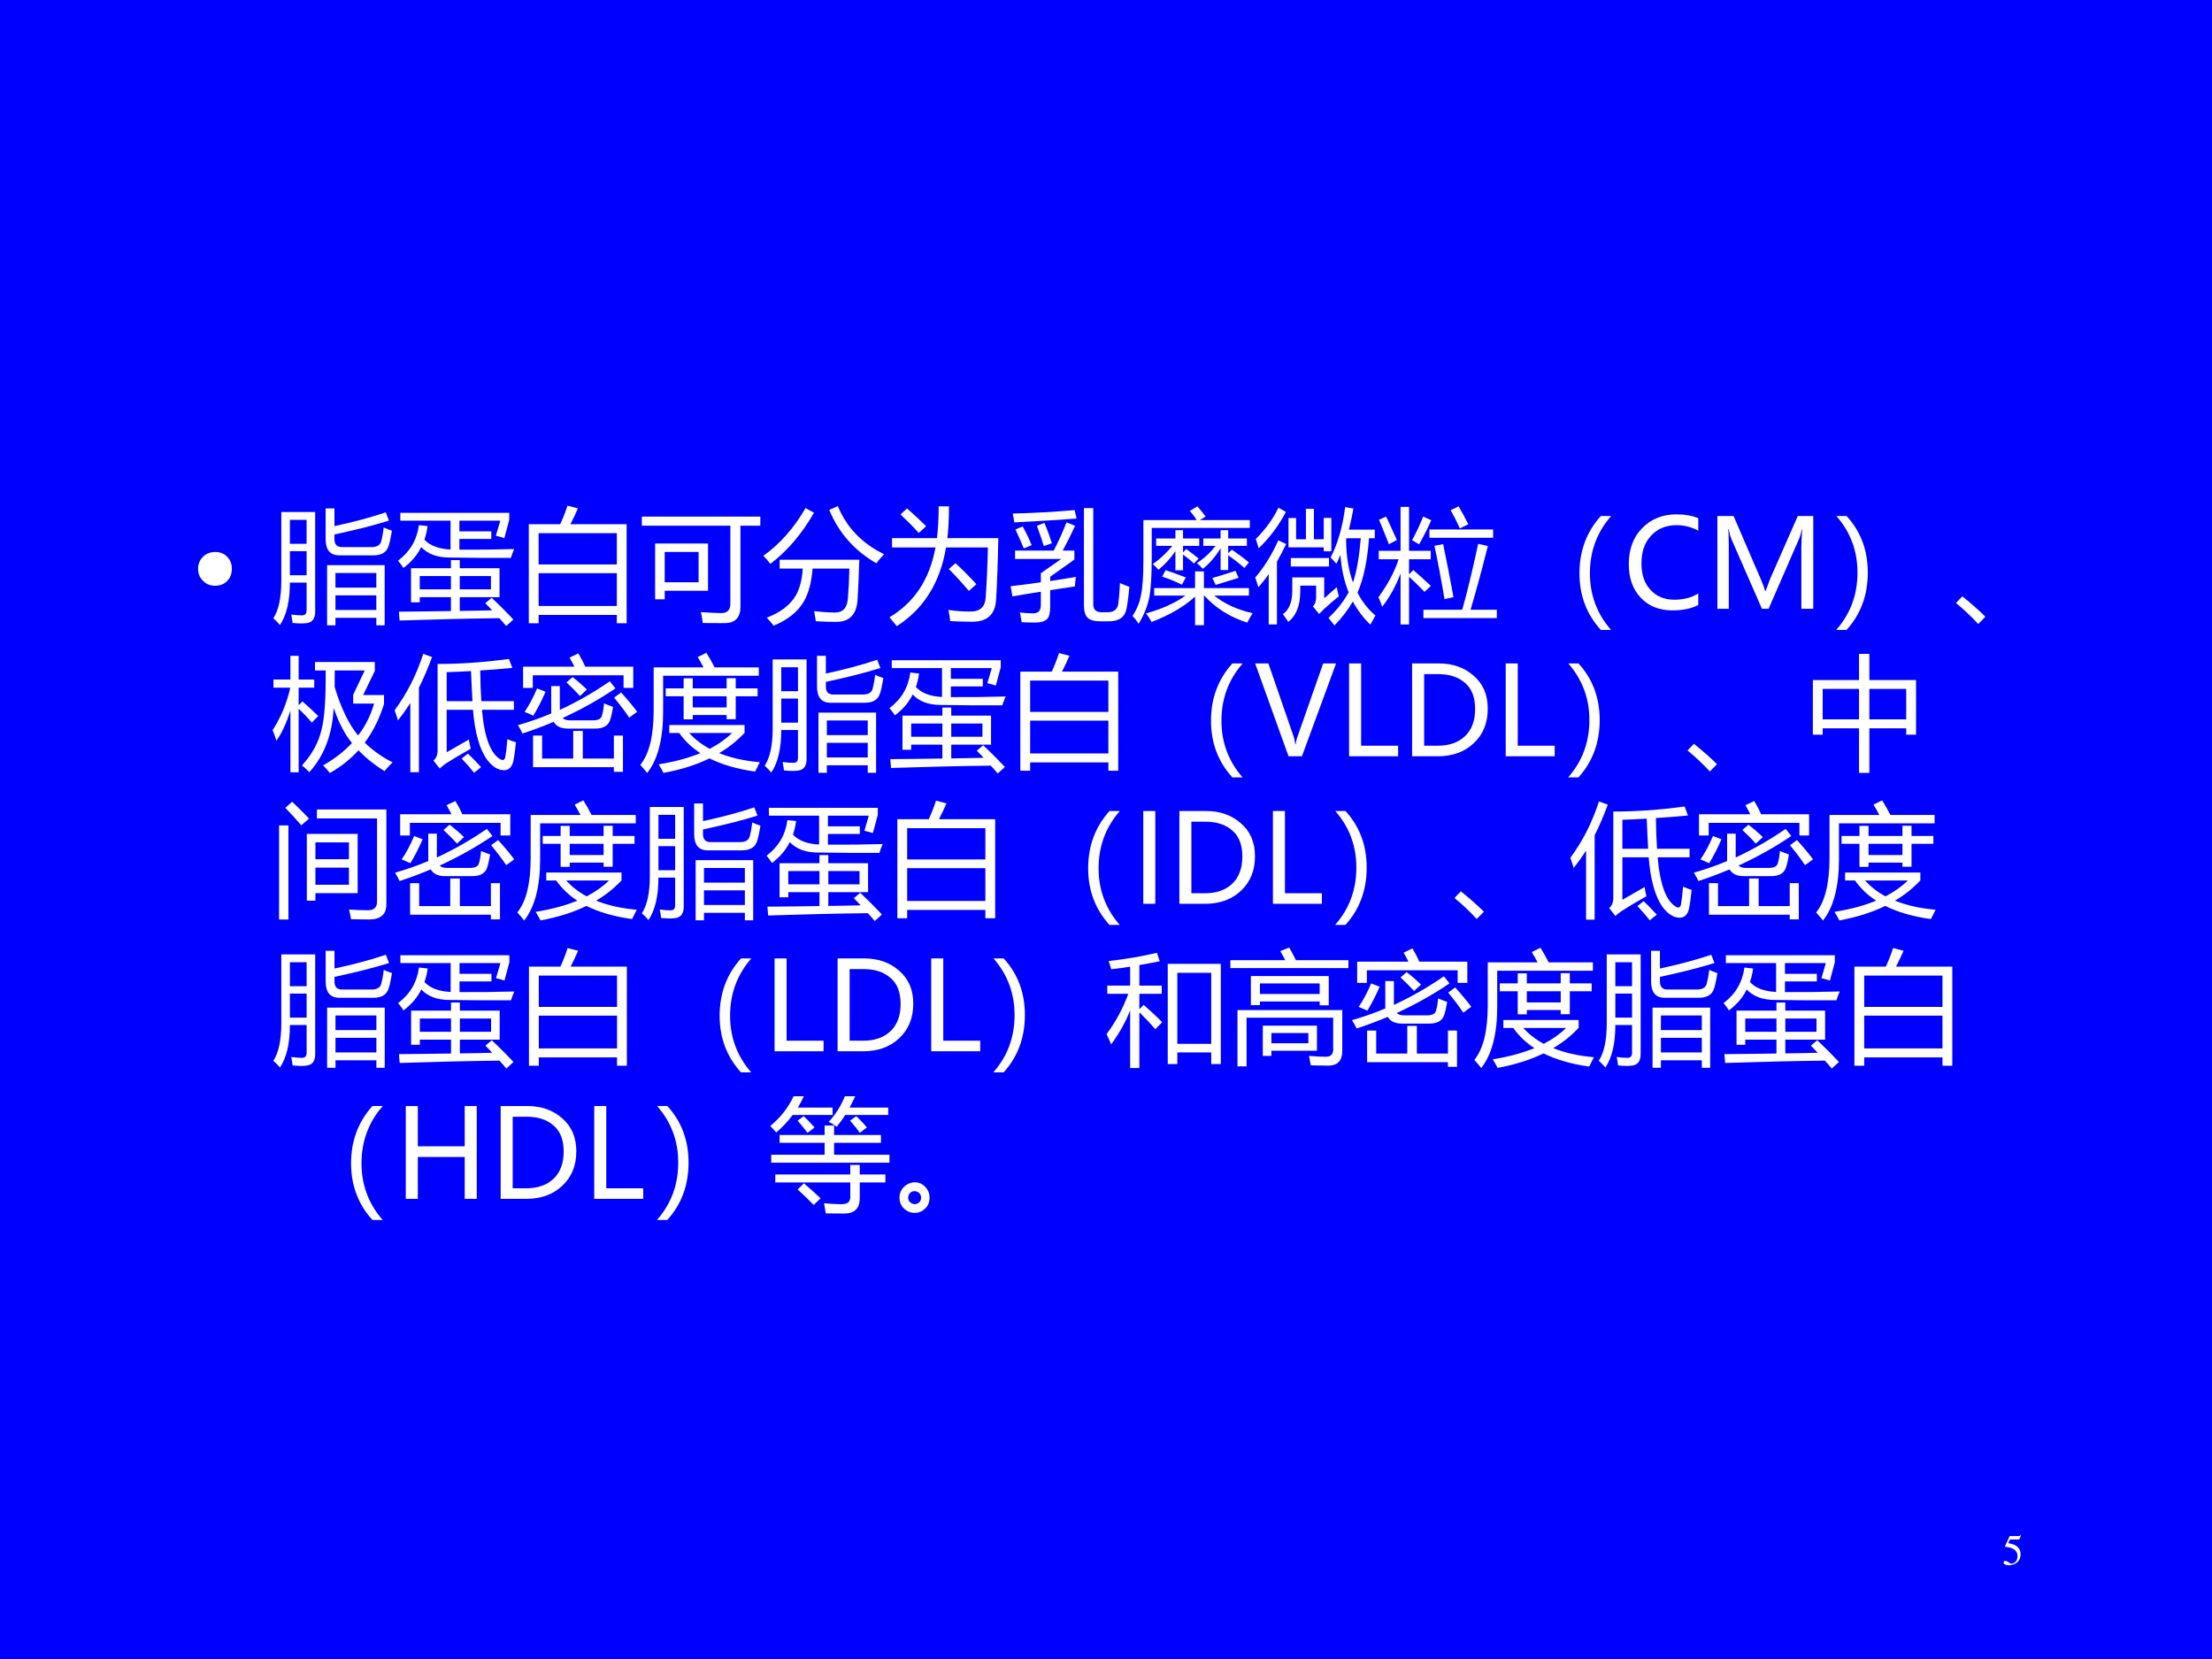 <?xml version="1.0" encoding="UTF-8" standalone="no"?>
<!DOCTYPE svg PUBLIC "-//W3C//DTD SVG 1.1//EN" "http://www.w3.org/Graphics/SVG/1.1/DTD/svg11.dtd">
<svg xmlns="http://www.w3.org/2000/svg" xmlns:xlink="http://www.w3.org/1999/xlink" version="1.1" width="720pt" height="540pt" viewBox="0 0 720 540">
<rect x="0" y="0" width="720" height="540" fill="#808080" stroke="none"/>
<g enable-background="new">
<g>
<g id="Layer-1" data-name="Artifact">
<clipPath id="cp60">
<path transform="matrix(1,0,0,-1,0,540)" d="M 0 0 L 720 0 L 720 540 L 0 540 Z " fill-rule="evenodd"/>
</clipPath>
<g clip-path="url(#cp60)">
<path transform="matrix(1,0,0,-1,0,540)" d="M 0 0 L 720 0 L 720 540 L 0 540 Z " fill="#0000ff" fill-rule="evenodd"/>
</g>
</g>
<g id="Layer-1" data-name="P">
<clipPath id="cp61">
<path transform="matrix(1,0,0,-1,0,540)" d="M 0 0 L 720 0 L 720 540 L 0 540 Z " fill-rule="evenodd"/>
</clipPath>
<g clip-path="url(#cp61)">
<symbol id="font_3e_219">
<path d="M 0 .138 C 0 .177 .013 .209 .04 .236 C .066 .262 .099 .275 .138 .275 C .179 .275 .212 .262 .237 .236 C .263 .209 .275 .177 .275 .138 C .275 .098 .263 .065 .237 .039 C .212 .013 .179 0 .138 0 C .099 0 .066 .013 .04 .04 C .013 .066 0 .099 0 .138 Z "/>
</symbol>
<use xlink:href="#font_3e_219" transform="matrix(39.96,0,0,-39.96,64.478,190.658)" fill="#ffffff"/>
</g>
</g>
<g id="Layer-1" data-name="P">
<clipPath id="cp63">
<path transform="matrix(1,0,0,-1,0,540)" d="M 0 0 L 720 0 L 720 540 L 0 540 Z " fill-rule="evenodd"/>
</clipPath>
<g clip-path="url(#cp63)">
<symbol id="font_3e_52ae">
<path d="M .065 .923 L .341 .923 L .341 .112 C .341 .062 .323 .031 .287 .021 C .262 .014 .218 .013 .157 .019 C .155 .038 .151 .061 .146 .088 C .18 .083 .21 .081 .234 .081 C .259 .081 .271 .095 .271 .122 L .271 .348 L .135 .348 C .135 .198 .108 .083 .054 .002 C .037 .022 .02 .04 0 .057 C .044 .124 .065 .226 .065 .362 L .065 .923 M .438 .49 L .907 .49 L .907 0 L .839 0 L .839 .061 L .506 .061 L .506 0 L .438 0 L .438 .49 M .426 .952 L .498 .952 L .498 .808 C .648 .84 .787 .877 .916 .92 L .942 .853 C .819 .814 .671 .777 .498 .74 L .498 .702 C .498 .659 .518 .637 .559 .637 L .798 .637 C .844 .637 .871 .653 .879 .685 C .887 .715 .894 .752 .899 .797 C .921 .787 .943 .778 .966 .771 C .955 .704 .945 .66 .936 .638 C .919 .593 .879 .57 .816 .57 L .537 .57 C .463 .57 .426 .614 .426 .702 L .426 .952 M .506 .125 L .839 .125 L .839 .244 L .506 .244 L .506 .125 M .839 .426 L .506 .426 L .506 .307 L .839 .307 L .839 .426 M .271 .859 L .135 .859 L .135 .664 L .271 .664 L .271 .859 M .135 .408 L .271 .408 L .271 .604 L .135 .604 L .135 .408 Z "/>
</symbol>
<symbol id="font_3e_5822">
<path d="M .711 .186 L .763 .23 C .837 .16 .896 .1 .94 .053 L .881 0 C .863 .022 .844 .044 .825 .064 C .564 .061 .293 .054 .013 .045 L .007 .117 C .16 .118 .302 .12 .431 .122 L .431 .235 L .177 .235 L .177 .193 L .106 .193 L .106 .471 L .431 .471 L .431 .537 L .503 .537 L .503 .471 L .827 .471 L .827 .235 L .503 .235 L .503 .123 C .598 .124 .686 .126 .767 .128 C .748 .147 .73 .167 .711 .186 M .019 .858 L .019 .922 L .906 .922 L .906 .864 L .866 .716 C .843 .724 .82 .73 .797 .735 L .833 .858 L .5 .858 L .5 .771 L .76 .771 L .76 .709 L .5 .709 L .5 .622 C .65 .621 .799 .623 .946 .627 C .935 .6 .925 .576 .919 .555 C .776 .554 .609 .555 .418 .558 C .318 .558 .242 .587 .189 .643 C .156 .576 .107 .52 .044 .473 C .031 .494 .016 .514 0 .532 C .098 .606 .154 .702 .17 .822 L .241 .814 C .236 .775 .227 .739 .215 .704 C .26 .655 .331 .628 .428 .623 L .428 .858 L .019 .858 M .177 .299 L .431 .299 L .431 .407 L .177 .407 L .177 .299 M .757 .299 L .757 .407 L .503 .407 L .503 .299 L .757 .299 Z "/>
</symbol>
<symbol id="font_3e_917">
<path d="M 0 .807 L .256 .807 C .279 .857 .299 .908 .315 .958 L .4 .936 C .381 .891 .36 .848 .339 .807 L .797 .807 L .797 0 L .717 0 L .717 .068 L .08 .068 L .08 0 L 0 0 L 0 .807 M .08 .141 L .717 .141 L .717 .408 L .08 .408 L .08 .141 M .717 .734 L .08 .734 L .08 .479 L .717 .479 L .717 .734 Z "/>
</symbol>
<symbol id="font_3e_555">
<path d="M .108 .649 L .539 .649 L .539 .264 L .186 .264 L .186 .194 L .108 .194 L .108 .649 M 0 .868 L .965 .868 L .965 .794 L .803 .794 L .803 .133 C .803 .045 .76 .001 .675 0 C .614 0 .554 0 .496 .001 C .493 .031 .488 .061 .48 .09 C .554 .085 .61 .082 .648 .082 C .697 .082 .721 .108 .721 .16 L .721 .794 L 0 .794 L 0 .868 M .462 .58 L .186 .58 L .186 .333 L .462 .333 L .462 .58 Z "/>
</symbol>
<symbol id="font_3e_4e3">
<path d="M .133 .537 L .782 .537 C .779 .426 .774 .318 .768 .213 C .76 .091 .702 .031 .595 .031 C .542 .031 .486 .032 .428 .036 C .424 .063 .419 .091 .414 .119 C .464 .112 .52 .108 .582 .107 C .647 .106 .683 .144 .689 .222 C .695 .292 .699 .373 .701 .465 L .401 .465 C .393 .356 .37 .269 .333 .202 C .284 .115 .201 .048 .084 0 C .067 .022 .049 .044 .028 .065 C .136 .106 .214 .164 .262 .241 C .296 .299 .316 .374 .321 .465 L .133 .465 L .133 .537 M .537 .943 L .607 .974 C .679 .799 .805 .669 .984 .582 C .955 .551 .934 .527 .921 .508 C .742 .611 .614 .757 .537 .943 M 0 .569 C .134 .664 .249 .794 .344 .958 L .413 .92 C .314 .747 .195 .608 .057 .503 C .043 .523 .024 .545 0 .569 Z "/>
</symbol>
<symbol id="font_3e_41e">
<path d="M .021 .717 L .387 .717 C .397 .797 .401 .883 .401 .976 L .485 .976 C .485 .879 .481 .793 .472 .717 L .887 .717 C .883 .516 .877 .35 .869 .219 C .863 .097 .798 .036 .676 .036 C .625 .036 .565 .038 .495 .041 C .493 .066 .488 .097 .48 .132 C .542 .123 .602 .119 .661 .119 C .739 .119 .78 .158 .784 .234 C .793 .362 .799 .497 .802 .641 L .461 .641 C .413 .354 .279 .14 .06 0 C .041 .023 .021 .047 0 .072 C .202 .192 .328 .381 .375 .641 L .021 .641 L .021 .717 M .484 .465 L .538 .513 C .601 .455 .657 .398 .708 .342 L .647 .287 C .597 .346 .543 .406 .484 .465 M .09 .91 L .143 .959 C .197 .912 .249 .864 .299 .814 L .239 .759 C .191 .812 .141 .862 .09 .91 Z "/>
</symbol>
<symbol id="font_3e_433">
<path d="M 0 .296 C .082 .305 .164 .316 .246 .328 L .246 .402 L .412 .518 L .036 .518 L .036 .586 L .351 .586 C .391 .664 .426 .741 .455 .816 L .525 .788 C .496 .724 .462 .656 .424 .586 L .519 .586 L .519 .513 L .322 .373 L .322 .338 C .392 .349 .462 .36 .531 .372 C .527 .341 .525 .315 .523 .294 C .456 .284 .389 .274 .322 .264 L .322 .128 C .322 .08 .314 .047 .298 .03 C .279 .01 .246 0 .198 0 C .16 0 .124 .001 .089 .003 C .086 .024 .082 .051 .075 .083 C .103 .078 .139 .076 .184 .075 C .225 .075 .246 .097 .246 .142 L .246 .251 C .168 .239 .09 .226 .014 .213 L 0 .296 M .597 .932 L .673 .932 L .673 .148 C .673 .105 .696 .084 .741 .084 L .79 .084 C .841 .084 .87 .107 .877 .154 C .883 .203 .888 .259 .89 .322 C .916 .311 .941 .3 .967 .291 C .961 .221 .953 .161 .944 .113 C .931 .044 .882 .01 .799 .01 L .731 .01 C .681 .01 .646 .02 .626 .04 C .606 .06 .597 .094 .597 .145 L .597 .932 M .03 .816 C .026 .837 .022 .86 .017 .888 C .194 .892 .362 .902 .521 .916 L .537 .847 C .359 .834 .19 .824 .03 .816 M .214 .788 L .275 .812 C .301 .75 .321 .694 .336 .646 L .27 .623 C .259 .66 .241 .715 .214 .788 M .039 .758 L .098 .783 C .128 .728 .153 .677 .171 .63 L .107 .604 C .093 .64 .07 .691 .039 .758 Z "/>
</symbol>
<symbol id="font_3e_4ee8">
<path d="M .177 .302 L .51 .302 L .51 .438 L .582 .438 L .582 .302 L .949 .302 L .949 .241 L .666 .241 C .751 .173 .856 .125 .979 .098 C .961 .068 .946 .043 .935 .021 C .795 .065 .678 .139 .585 .241 L .582 .241 L .582 0 L .51 0 L .51 .233 C .422 .152 .304 .083 .156 .026 C .143 .05 .128 .074 .11 .096 C .241 .132 .348 .181 .432 .241 L .177 .241 L .177 .302 M .468 .931 L .529 .968 C .551 .944 .573 .916 .596 .885 L .548 .856 L .956 .856 L .956 .792 L .157 .792 L .157 .553 C .157 .404 .15 .295 .137 .226 C .123 .155 .094 .083 .05 .011 C .037 .034 .02 .055 0 .075 C .035 .127 .059 .185 .07 .248 C .083 .31 .089 .402 .089 .525 L .089 .856 L .524 .856 C .511 .877 .492 .902 .468 .931 M .525 .506 C .583 .543 .633 .59 .677 .646 L .577 .646 L .577 .706 L .718 .706 L .718 .774 L .78 .774 L .78 .706 L .932 .706 L .932 .646 L .78 .646 L .78 .586 L .81 .615 C .863 .579 .91 .544 .949 .511 L .912 .466 C .872 .502 .828 .536 .78 .569 L .78 .449 L .718 .449 L .718 .627 C .675 .557 .627 .501 .573 .459 C .556 .478 .54 .493 .525 .506 M .166 .498 C .224 .538 .277 .588 .325 .646 L .193 .646 L .193 .706 L .35 .706 L .35 .774 L .412 .774 L .412 .706 L .544 .706 L .544 .646 L .412 .646 L .412 .593 L .438 .621 C .48 .59 .514 .564 .539 .543 L .501 .502 C .474 .528 .444 .552 .412 .575 L .412 .447 L .35 .447 L .35 .603 C .307 .54 .26 .49 .211 .451 C .201 .465 .186 .48 .166 .498 M .651 .384 C .72 .404 .783 .424 .839 .443 L .865 .386 C .817 .371 .755 .352 .678 .328 L .651 .384 M .242 .396 L .27 .448 C .322 .431 .377 .411 .435 .389 L .403 .33 C .356 .353 .303 .375 .242 .396 Z "/>
</symbol>
<symbol id="font_3e_6b3">
<path d="M .733 .965 L .8 .953 C .789 .893 .777 .836 .763 .781 L .974 .781 L .974 .711 L .927 .711 C .913 .524 .882 .377 .833 .268 C .87 .195 .919 .133 .979 .082 C .965 .057 .951 .032 .938 .007 C .881 .062 .833 .126 .795 .196 C .756 .128 .706 .063 .645 0 C .632 .019 .616 .039 .597 .062 C .668 .129 .722 .199 .761 .271 C .724 .362 .702 .463 .694 .576 C .684 .551 .673 .526 .661 .503 C .648 .52 .632 .537 .614 .554 C .672 .665 .711 .802 .733 .965 M .271 .637 L .271 .876 L .333 .876 L .333 .703 L .413 .703 L .413 .951 L .478 .951 L .478 .703 L .558 .703 L .558 .877 L .62 .877 L .62 .605 L .558 .605 L .558 .637 L .271 .637 M .496 .325 L .367 .325 L .367 .28 C .367 .163 .334 .08 .269 .03 C .257 .049 .243 .069 .225 .093 C .276 .127 .302 .192 .302 .288 L .302 .392 L .562 .392 L .562 .222 C .591 .248 .626 .278 .664 .313 C .67 .285 .675 .26 .681 .238 C .645 .21 .604 .174 .559 .133 C .544 .119 .531 .106 .52 .094 L .47 .156 C .487 .174 .496 .197 .496 .227 L .496 .325 M 0 .391 C .074 .477 .136 .578 .188 .694 L .252 .664 C .228 .613 .203 .566 .177 .521 L .177 .009 L .11 .009 L .11 .419 C .083 .38 .055 .345 .025 .312 C .018 .339 .009 .365 0 .391 M .86 .711 L .743 .711 L .74 .702 C .741 .568 .76 .451 .796 .351 C .825 .432 .846 .552 .86 .711 M .005 .705 C .087 .788 .148 .873 .189 .96 L .25 .926 C .193 .816 .119 .717 .028 .629 C .021 .654 .013 .68 .005 .705 M .29 .55 L .601 .55 L .601 .481 L .29 .481 L .29 .55 Z "/>
</symbol>
<symbol id="font_3e_99f">
<path d="M .366 .12 L .682 .12 C .723 .263 .766 .442 .812 .657 L .891 .639 C .84 .437 .793 .264 .75 .12 L .964 .12 L .964 .052 L .366 .052 L .366 .12 M .415 .774 L .934 .774 L .934 .706 L .415 .706 L .415 .774 M .456 .641 L .527 .654 C .555 .519 .583 .375 .611 .223 L .538 .206 C .511 .366 .484 .51 .456 .641 M .274 .686 C .315 .764 .345 .828 .364 .879 L .43 .849 C .404 .789 .371 .724 .331 .653 L .274 .686 M .004 .853 L .062 .879 C .079 .844 .109 .78 .15 .688 L .085 .654 C .044 .758 .017 .825 .004 .853 M .588 .931 L .653 .962 C .682 .912 .708 .864 .732 .816 L .663 .783 C .636 .842 .611 .891 .588 .931 M 0 .222 C .077 .328 .132 .431 .164 .531 L .002 .531 L .002 .6 L .18 .6 L .18 .958 L .249 .958 L .249 .6 L .426 .6 L .426 .531 L .249 .531 L .249 .409 L .284 .443 C .336 .398 .384 .355 .427 .314 L .375 .266 C .319 .323 .277 .364 .249 .389 L .249 0 L .18 0 L .18 .416 C .142 .314 .092 .223 .03 .144 C .022 .17 .012 .196 0 .222 Z "/>
</symbol>
<symbol id="font_3e_367">
<path d="M .174 0 C .058 .127 0 .281 0 .461 C 0 .644 .058 .799 .174 .928 L .258 .928 C .143 .796 .085 .641 .085 .462 C .085 .286 .142 .132 .257 0 L .174 0 Z "/>
</symbol>
<use xlink:href="#font_3e_52ae" transform="matrix(39.96,0,0,-39.96,88.965,203.536)" fill="#ffffff"/>
<use xlink:href="#font_3e_5822" transform="matrix(39.96,0,0,-39.96,129.55,203.77)" fill="#ffffff"/>
<use xlink:href="#font_3e_917" transform="matrix(39.96,0,0,-39.96,172.124,202.872)" fill="#ffffff"/>
<use xlink:href="#font_3e_555" transform="matrix(39.96,0,0,-39.96,208.925,202.833)" fill="#ffffff"/>
<use xlink:href="#font_3e_4e3" transform="matrix(39.96,0,0,-39.96,248.456,203.653)" fill="#ffffff"/>
<use xlink:href="#font_3e_41e" transform="matrix(39.96,0,0,-39.96,289.509,203.809)" fill="#ffffff"/>
<use xlink:href="#font_3e_433" transform="matrix(39.96,0,0,-39.96,328.963,202.638)" fill="#ffffff"/>
<use xlink:href="#font_3e_4ee8" transform="matrix(39.96,0,0,-39.96,368.611,203.497)" fill="#ffffff"/>
<use xlink:href="#font_3e_6b3" transform="matrix(39.96,0,0,-39.96,408.571,203.614)" fill="#ffffff"/>
<use xlink:href="#font_3e_99f" transform="matrix(39.96,0,0,-39.96,448.689,203.263)" fill="#ffffff"/>
<use xlink:href="#font_3e_367" transform="matrix(39.96,0,0,-39.96,514.112,205.038)" fill="#ffffff"/>
</g>
</g>
<g id="Layer-1" data-name="Span">
<clipPath id="cp64">
<path transform="matrix(1,0,0,-1,0,540)" d="M 0 0 L 720 0 L 720 540 L 0 540 Z " fill-rule="evenodd"/>
</clipPath>
<g clip-path="url(#cp64)">
<symbol id="font_41_29">
<path d="M .566 .044 C .511 .015 .441 0 .357 0 C .249 0 .162 .034 .097 .103 C .032 .172 0 .263 0 .376 C 0 .498 .036 .596 .109 .67 C .182 .745 .275 .782 .387 .782 C .459 .782 .519 .771 .566 .751 L .566 .649 C .512 .679 .453 .694 .388 .694 C .304 .694 .235 .666 .182 .609 C .129 .553 .103 .478 .103 .382 C .103 .292 .127 .22 .177 .167 C .226 .113 .291 .087 .371 .087 C .446 .087 .511 .104 .566 .138 L .566 .044 Z "/>
</symbol>
<symbol id="font_41_33">
<path d="M .684 0 L .684 .501 C .684 .542 .687 .592 .691 .65 L .689 .65 C .681 .613 .673 .588 .667 .574 L .417 0 L .363 0 L .114 .569 C .108 .582 .1 .609 .091 .65 L .088 .65 C .092 .615 .093 .564 .093 .497 L .093 0 L 0 0 L 0 .756 L .132 .756 L .355 .238 C .372 .198 .384 .167 .389 .145 L .393 .145 C .41 .192 .421 .223 .428 .24 L .655 .756 L .781 .756 L .781 0 L .684 0 Z "/>
</symbol>
<use xlink:href="#font_41_29" transform="matrix(39.96,0,0,-39.96,530.171,198.677)" fill="#ffffff"/>
<use xlink:href="#font_41_33" transform="matrix(39.96,0,0,-39.96,559.003,198.17)" fill="#ffffff"/>
</g>
</g>
<g id="Layer-1" data-name="P">
<clipPath id="cp66">
<path transform="matrix(1,0,0,-1,0,540)" d="M 0 0 L 720 0 L 720 540 L 0 540 Z " fill-rule="evenodd"/>
</clipPath>
<g clip-path="url(#cp66)">
<symbol id="font_3e_368">
<path d="M .084 0 L 0 0 C .116 .132 .173 .287 .173 .467 C .173 .643 .116 .797 .001 .928 L .084 .928 C .2 .802 .257 .648 .257 .467 C .257 .284 .2 .128 .084 0 Z "/>
</symbol>
<symbol id="font_3e_6f9d">
<path d="M .24 .059 L .181 0 C .126 .06 .066 .117 0 .171 L .052 .225 C .133 .16 .195 .104 .24 .059 Z "/>
</symbol>
<use xlink:href="#font_3e_368" transform="matrix(39.96,0,0,-39.96,597.69,205.038)" fill="#ffffff"/>
<use xlink:href="#font_3e_6f9d" transform="matrix(39.96,0,0,-39.96,636.658,203.106)" fill="#ffffff"/>
</g>
</g>
<g id="Layer-1" data-name="P">
<clipPath id="cp67">
<path transform="matrix(1,0,0,-1,0,540)" d="M 0 0 L 720 0 L 720 540 L 0 540 Z " fill-rule="evenodd"/>
</clipPath>
<g clip-path="url(#cp67)">
<symbol id="font_3e_7e2">
<path d="M .497 .531 C .487 .316 .421 .142 .299 .007 C .28 .026 .26 .045 .239 .062 C .322 .152 .375 .25 .399 .356 C .423 .448 .434 .607 .432 .835 L .345 .835 L .345 .904 L .832 .904 L .832 .831 L .737 .635 L .907 .635 L .907 .562 C .87 .443 .818 .338 .75 .247 C .82 .181 .895 .127 .977 .087 C .956 .068 .934 .044 .911 .015 C .834 .063 .763 .119 .699 .185 C .633 .112 .555 .05 .466 0 C .448 .024 .429 .045 .411 .062 C .504 .115 .582 .176 .646 .244 C .586 .318 .536 .414 .497 .531 M 0 .349 C .068 .454 .116 .57 .144 .695 L .007 .695 L .007 .761 L .145 .761 L .145 .954 L .212 .954 L .212 .761 L .339 .761 L .339 .695 L .212 .695 L .212 .552 L .243 .583 C .29 .542 .333 .502 .371 .464 L .32 .411 C .288 .447 .252 .485 .212 .524 L .212 .006 L .145 .006 L .145 .509 C .113 .407 .075 .325 .031 .263 C .023 .291 .012 .319 0 .349 M .656 .637 L .75 .835 L .506 .835 C .506 .787 .506 .743 .505 .701 C .556 .531 .619 .399 .696 .306 C .756 .383 .799 .47 .826 .565 L .656 .565 L .656 .637 Z "/>
</symbol>
<symbol id="font_3e_47a">
<path d="M .35 .886 C .536 .886 .73 .899 .931 .927 L .958 .854 C .868 .845 .781 .838 .697 .833 C .698 .741 .701 .658 .706 .583 L .971 .583 L .971 .513 L .711 .513 C .731 .286 .782 .151 .866 .107 C .884 .1 .896 .106 .901 .128 C .907 .161 .913 .21 .918 .274 C .943 .263 .967 .254 .988 .248 C .982 .187 .975 .136 .967 .097 C .956 .046 .93 .021 .891 .021 C .842 .021 .797 .049 .753 .106 C .691 .192 .653 .327 .638 .513 L .424 .513 L .424 .167 C .494 .207 .555 .242 .605 .271 C .609 .242 .614 .216 .62 .196 C .537 .149 .471 .11 .423 .079 C .404 .067 .385 .052 .367 .035 L .316 .1 C .339 .118 .35 .146 .35 .184 L .35 .886 M 0 .509 C .1 .644 .178 .797 .233 .968 L .305 .942 C .272 .853 .237 .77 .198 .693 L .198 .005 L .128 .005 L .128 .568 C .096 .517 .062 .47 .027 .427 C .02 .453 .01 .48 0 .509 M .622 .828 C .554 .824 .488 .821 .424 .819 L .424 .583 L .634 .583 C .63 .646 .626 .728 .622 .828 M .546 .116 L .597 .156 C .633 .122 .669 .085 .704 .046 L .647 0 C .617 .038 .583 .077 .546 .116 Z "/>
</symbol>
<symbol id="font_3e_625">
<path d="M 0 .38 C .092 .406 .183 .438 .271 .475 L .271 .698 L .341 .698 L .341 .504 C .481 .569 .617 .646 .748 .737 L .794 .679 C .658 .587 .514 .507 .364 .438 C .377 .425 .397 .419 .424 .419 L .611 .419 C .65 .419 .674 .43 .682 .452 C .69 .474 .697 .508 .701 .557 C .723 .548 .747 .538 .775 .528 C .766 .478 .758 .446 .754 .432 C .74 .378 .699 .352 .63 .352 L .407 .352 C .351 .352 .312 .37 .291 .407 C .208 .372 .124 .34 .037 .312 C .026 .336 .014 .359 0 .38 M .781 0 L .781 .038 L .123 .038 L .123 .295 L .197 .295 L .197 .108 L .45 .108 L .45 .333 L .528 .333 L .528 .108 L .781 .108 L .781 .295 L .855 .295 L .855 0 L .781 0 M .042 .856 L .46 .856 C .448 .88 .435 .904 .42 .93 L .492 .964 C .512 .931 .531 .895 .548 .856 L .939 .856 L .939 .683 L .86 .683 L .86 .786 L .121 .786 L .121 .683 L .042 .683 L .042 .856 M .156 .679 L .225 .652 C .194 .581 .161 .516 .125 .457 C .104 .467 .08 .478 .054 .488 C .09 .54 .124 .603 .156 .679 M .783 .604 L .84 .646 C .891 .59 .934 .538 .971 .489 L .906 .441 C .872 .492 .831 .546 .783 .604 M .395 .728 L .445 .771 C .489 .737 .528 .703 .562 .67 L .505 .617 C .468 .658 .431 .694 .395 .728 Z "/>
</symbol>
<symbol id="font_3e_686">
<path d="M .236 .326 L .236 .391 L .849 .391 L .849 .327 C .79 .264 .721 .208 .642 .162 C .736 .124 .846 .099 .973 .088 L .935 .012 C .789 .032 .666 .068 .563 .119 C .455 .066 .33 .027 .189 .001 C .179 .022 .166 .045 .149 .071 C .278 .091 .391 .122 .489 .162 C .419 .207 .362 .262 .317 .326 L .236 .326 M .207 .689 L .353 .689 L .353 .771 L .427 .771 L .427 .689 L .703 .689 L .703 .772 L .777 .772 L .777 .689 L .955 .689 L .955 .625 L .777 .625 L .777 .438 L .703 .438 L .703 .472 L .427 .472 L .427 .437 L .353 .437 L .353 .625 L .207 .625 L .207 .689 M .467 .944 L .538 .979 C .56 .944 .583 .904 .605 .86 L .965 .86 L .965 .792 L .186 .792 L .186 .498 C .186 .275 .142 .109 .056 0 C .039 .021 .021 .044 0 .066 C .072 .154 .108 .3 .109 .503 L .109 .86 L .515 .86 C .5 .889 .484 .917 .467 .944 M .427 .534 L .703 .534 L .703 .625 L .427 .625 L .427 .534 M .747 .326 L .398 .326 C .445 .275 .5 .232 .565 .197 C .636 .234 .697 .277 .747 .326 Z "/>
</symbol>
<use xlink:href="#font_3e_7e2" transform="matrix(39.984,0,0,-39.984,88.732,251.617)" fill="#ffffff"/>
<use xlink:href="#font_3e_47a" transform="matrix(39.984,0,0,-39.984,128.442,251.539)" fill="#ffffff"/>
<use xlink:href="#font_3e_625" transform="matrix(39.984,0,0,-39.984,168.582,251.227)" fill="#ffffff"/>
<use xlink:href="#font_3e_686" transform="matrix(39.984,0,0,-39.984,208.41,251.617)" fill="#ffffff"/>
<use xlink:href="#font_3e_52ae" transform="matrix(39.984,0,0,-39.984,248.902,251.539)" fill="#ffffff"/>
<use xlink:href="#font_3e_5822" transform="matrix(39.984,0,0,-39.984,289.511,251.773)" fill="#ffffff"/>
<use xlink:href="#font_3e_917" transform="matrix(39.984,0,0,-39.984,332.111,250.875)" fill="#ffffff"/>
<use xlink:href="#font_3e_367" transform="matrix(39.984,0,0,-39.984,394.176,253.042)" fill="#ffffff"/>
</g>
</g>
<g id="Layer-1" data-name="Span">
<clipPath id="cp68">
<path transform="matrix(1,0,0,-1,0,540)" d="M 0 0 L 720 0 L 720 540 L 0 540 Z " fill-rule="evenodd"/>
</clipPath>
<g clip-path="url(#cp68)">
<symbol id="font_41_3c">
<path d="M .659 .756 L .381 0 L .272 0 L 0 .756 L .108 .756 L .312 .165 C .319 .146 .324 .123 .327 .097 L .33 .097 C .332 .12 .338 .143 .347 .166 L .554 .756 L .659 .756 Z "/>
</symbol>
<symbol id="font_41_32">
<path d="M .399 0 L 0 0 L 0 .756 L .098 .756 L .098 .086 L .399 .086 L .399 0 Z "/>
</symbol>
<symbol id="font_41_2a">
<path d="M 0 0 L 0 .756 L .216 .756 C .33 .756 .426 .723 .501 .656 C .578 .59 .616 .5 .616 .388 C .616 .271 .578 .177 .501 .106 C .426 .035 .328 0 .208 0 L 0 0 M .098 .669 L .098 .086 L .208 .086 C .304 .086 .378 .113 .432 .165 C .486 .217 .513 .291 .513 .385 C .513 .48 .486 .551 .43 .598 C .375 .646 .302 .669 .212 .669 L .098 .669 Z "/>
</symbol>
<use xlink:href="#font_41_3c" transform="matrix(39.984,0,0,-39.984,408.541,246.17)" fill="#ffffff"/>
<use xlink:href="#font_41_32" transform="matrix(39.984,0,0,-39.984,439.124,246.17)" fill="#ffffff"/>
<use xlink:href="#font_41_2a" transform="matrix(39.984,0,0,-39.984,459.636,246.17)" fill="#ffffff"/>
<use xlink:href="#font_41_32" transform="matrix(39.984,0,0,-39.984,490.103,246.17)" fill="#ffffff"/>
</g>
</g>
<g id="Layer-1" data-name="P">
<clipPath id="cp69">
<path transform="matrix(1,0,0,-1,0,540)" d="M 0 0 L 720 0 L 720 540 L 0 540 Z " fill-rule="evenodd"/>
</clipPath>
<g clip-path="url(#cp69)">
<symbol id="font_3e_418">
<path d="M 0 .756 L .376 .756 L .376 .969 L .46 .969 L .46 .756 L .84 .756 L .84 .311 L .76 .311 L .76 .363 L .46 .363 L .46 0 L .376 0 L .376 .363 L .08 .363 L .08 .311 L 0 .311 L 0 .756 M .76 .684 L .46 .684 L .46 .436 L .76 .436 L .76 .684 M .08 .436 L .376 .436 L .376 .684 L .08 .684 L .08 .436 Z "/>
</symbol>
<use xlink:href="#font_3e_368" transform="matrix(39.984,0,0,-39.984,510.422,253.042)" fill="#ffffff"/>
<use xlink:href="#font_3e_6f9d" transform="matrix(39.984,0,0,-39.984,549.293,251.109)" fill="#ffffff"/>
<use xlink:href="#font_3e_418" transform="matrix(39.984,0,0,-39.984,590.078,251.578)" fill="#ffffff"/>
</g>
</g>
<g id="Layer-1" data-name="P">
<clipPath id="cp70">
<path transform="matrix(1,0,0,-1,0,540)" d="M 0 0 L 720 0 L 720 540 L 0 540 Z " fill-rule="evenodd"/>
</clipPath>
<g clip-path="url(#cp70)">
<symbol id="font_3e_b7f">
<path d="M .226 .697 L .64 .697 L .64 .214 L .296 .214 L .296 .153 L .226 .153 L .226 .697 M .308 .823 L .308 .896 L .874 .896 L .874 .123 C .874 .041 .827 0 .734 0 C .697 0 .647 .001 .586 .002 C .583 .021 .578 .048 .57 .081 C .624 .077 .676 .075 .725 .075 C .773 .075 .798 .099 .798 .146 L .798 .823 L .308 .823 M 0 .766 L .076 .766 L .076 0 L 0 0 L 0 .766 M .296 .283 L .569 .283 L .569 .422 L .296 .422 L .296 .283 M .569 .628 L .296 .628 L .296 .491 L .569 .491 L .569 .628 M .051 .909 L .106 .959 C .156 .912 .202 .867 .244 .822 L .181 .767 C .141 .813 .098 .861 .051 .909 Z "/>
</symbol>
<use xlink:href="#font_3e_b7f" transform="matrix(39.96,0,0,-39.96,90.839,299.283)" fill="#ffffff"/>
<use xlink:href="#font_3e_625" transform="matrix(39.96,0,0,-39.96,128.574,299.244)" fill="#ffffff"/>
<use xlink:href="#font_3e_686" transform="matrix(39.96,0,0,-39.96,168.378,299.634)" fill="#ffffff"/>
<use xlink:href="#font_3e_52ae" transform="matrix(39.96,0,0,-39.96,208.925,299.556)" fill="#ffffff"/>
<use xlink:href="#font_3e_5822" transform="matrix(39.96,0,0,-39.96,249.51,299.79)" fill="#ffffff"/>
<use xlink:href="#font_3e_917" transform="matrix(39.96,0,0,-39.96,292.084,298.892)" fill="#ffffff"/>
<use xlink:href="#font_3e_367" transform="matrix(39.96,0,0,-39.96,354.192,301.058)" fill="#ffffff"/>
</g>
</g>
<g id="Layer-1" data-name="Span">
<clipPath id="cp71">
<path transform="matrix(1,0,0,-1,0,540)" d="M 0 0 L 720 0 L 720 540 L 0 540 Z " fill-rule="evenodd"/>
</clipPath>
<g clip-path="url(#cp71)">
<symbol id="font_41_2f">
<path d="M .098 .756 L .098 0 L 0 0 L 0 .756 L .098 .756 Z "/>
</symbol>
<use xlink:href="#font_41_2f" transform="matrix(39.96,0,0,-39.96,372.132,294.19)" fill="#ffffff"/>
<use xlink:href="#font_41_2a" transform="matrix(39.96,0,0,-39.96,383.881,294.19)" fill="#ffffff"/>
<use xlink:href="#font_41_32" transform="matrix(39.96,0,0,-39.96,414.33,294.19)" fill="#ffffff"/>
</g>
</g>
<g id="Layer-1" data-name="P">
<clipPath id="cp72">
<path transform="matrix(1,0,0,-1,0,540)" d="M 0 0 L 720 0 L 720 540 L 0 540 Z " fill-rule="evenodd"/>
</clipPath>
<g clip-path="url(#cp72)">
<use xlink:href="#font_3e_368" transform="matrix(39.96,0,0,-39.96,434.58,301.058)" fill="#ffffff"/>
<use xlink:href="#font_3e_6f9d" transform="matrix(39.96,0,0,-39.96,473.428,299.126)" fill="#ffffff"/>
<use xlink:href="#font_3e_47a" transform="matrix(39.96,0,0,-39.96,511.144,299.556)" fill="#ffffff"/>
<use xlink:href="#font_3e_625" transform="matrix(39.96,0,0,-39.96,551.34,299.244)" fill="#ffffff"/>
<use xlink:href="#font_3e_686" transform="matrix(39.96,0,0,-39.96,591.144,299.634)" fill="#ffffff"/>
</g>
</g>
<g id="Layer-1" data-name="P">
<clipPath id="cp73">
<path transform="matrix(1,0,0,-1,0,540)" d="M 0 0 L 720 0 L 720 540 L 0 540 Z " fill-rule="evenodd"/>
</clipPath>
<g clip-path="url(#cp73)">
<use xlink:href="#font_3e_52ae" transform="matrix(39.984,0,0,-39.984,88.966,347.559)" fill="#ffffff"/>
<use xlink:href="#font_3e_5822" transform="matrix(39.984,0,0,-39.984,129.575,347.793)" fill="#ffffff"/>
<use xlink:href="#font_3e_917" transform="matrix(39.984,0,0,-39.984,172.175,346.895)" fill="#ffffff"/>
<use xlink:href="#font_3e_367" transform="matrix(39.984,0,0,-39.984,234.24,349.062)" fill="#ffffff"/>
</g>
</g>
<g id="Layer-1" data-name="Span">
<clipPath id="cp74">
<path transform="matrix(1,0,0,-1,0,540)" d="M 0 0 L 720 0 L 720 540 L 0 540 Z " fill-rule="evenodd"/>
</clipPath>
<g clip-path="url(#cp74)">
<use xlink:href="#font_41_32" transform="matrix(39.984,0,0,-39.984,252.115,342.19)" fill="#ffffff"/>
<use xlink:href="#font_41_2a" transform="matrix(39.984,0,0,-39.984,272.635,342.19)" fill="#ffffff"/>
<use xlink:href="#font_41_32" transform="matrix(39.984,0,0,-39.984,303.111,342.19)" fill="#ffffff"/>
</g>
</g>
<g id="Layer-1" data-name="P">
<clipPath id="cp75">
<path transform="matrix(1,0,0,-1,0,540)" d="M 0 0 L 720 0 L 720 540 L 0 540 Z " fill-rule="evenodd"/>
</clipPath>
<g clip-path="url(#cp75)">
<symbol id="font_3e_579">
<path d="M .498 .848 L .93 .848 L .93 .032 L .852 .032 L .852 .127 L .576 .127 L .576 .032 L .498 .032 L .498 .848 M .852 .775 L .576 .775 L .576 .197 L .852 .197 L .852 .775 M 0 .276 C .074 .375 .133 .484 .177 .604 L .006 .604 L .006 .671 L .192 .671 L .192 .825 C .142 .817 .09 .81 .038 .804 C .032 .825 .025 .848 .017 .871 C .152 .886 .283 .908 .41 .938 L .433 .869 C .379 .858 .323 .848 .267 .838 L .267 .671 L .449 .671 L .449 .604 L .267 .604 L .267 .479 L .302 .514 C .353 .469 .404 .423 .453 .373 L .397 .316 C .358 .361 .315 .407 .267 .454 L .267 0 L .192 0 L .192 .469 C .154 .372 .102 .28 .037 .192 C .027 .218 .014 .246 0 .276 Z "/>
</symbol>
<symbol id="font_3e_be4">
<path d="M .167 .735 L .801 .735 L .801 .497 L .727 .497 L .727 .528 L .241 .528 L .241 .498 L .167 .498 L .167 .735 M .132 0 L .058 0 L .058 .458 L .911 .458 L .911 .126 C .911 .046 .873 .006 .798 .006 C .756 .006 .708 .007 .655 .008 C .651 .03 .646 .056 .64 .085 C .7 .08 .745 .078 .777 .078 C .817 .078 .837 .098 .837 .138 L .837 .396 L .132 .396 L .132 0 M .264 .331 L .705 .331 L .705 .127 L .334 .127 L .334 .085 L .264 .085 L .264 .331 M 0 .864 L .447 .864 C .433 .892 .419 .916 .406 .938 L .479 .967 C .498 .935 .516 .9 .534 .864 L .961 .864 L .961 .8 L 0 .8 L 0 .864 M .727 .675 L .241 .675 L .241 .589 L .727 .589 L .727 .675 M .635 .188 L .635 .271 L .334 .271 L .334 .188 L .635 .188 Z "/>
</symbol>
<use xlink:href="#font_3e_368" transform="matrix(39.984,0,0,-39.984,323.322,349.062)" fill="#ffffff"/>
<use xlink:href="#font_3e_579" transform="matrix(39.984,0,0,-39.984,360.183,347.637)" fill="#ffffff"/>
<use xlink:href="#font_3e_be4" transform="matrix(39.984,0,0,-39.984,400.479,347.09)" fill="#ffffff"/>
<use xlink:href="#font_3e_625" transform="matrix(39.984,0,0,-39.984,440.072,347.247)" fill="#ffffff"/>
<use xlink:href="#font_3e_686" transform="matrix(39.984,0,0,-39.984,479.9,347.637)" fill="#ffffff"/>
<use xlink:href="#font_3e_52ae" transform="matrix(39.984,0,0,-39.984,520.392,347.559)" fill="#ffffff"/>
<use xlink:href="#font_3e_5822" transform="matrix(39.984,0,0,-39.984,561.001,347.793)" fill="#ffffff"/>
<use xlink:href="#font_3e_917" transform="matrix(39.984,0,0,-39.984,603.601,346.895)" fill="#ffffff"/>
</g>
</g>
<g id="Layer-1" data-name="P">
<clipPath id="cp76">
<path transform="matrix(1,0,0,-1,0,540)" d="M 0 0 L 720 0 L 720 540 L 0 540 Z " fill-rule="evenodd"/>
</clipPath>
<g clip-path="url(#cp76)">
<use xlink:href="#font_3e_367" transform="matrix(39.96,0,0,-39.96,114.272,397.088)" fill="#ffffff"/>
</g>
</g>
<g id="Layer-1" data-name="Span">
<clipPath id="cp77">
<path transform="matrix(1,0,0,-1,0,540)" d="M 0 0 L 720 0 L 720 540 L 0 540 Z " fill-rule="evenodd"/>
</clipPath>
<g clip-path="url(#cp77)">
<symbol id="font_41_2e">
<path d="M .578 0 L .48 0 L .48 .341 L .098 .341 L .098 0 L 0 0 L 0 .756 L .098 .756 L .098 .428 L .48 .428 L .48 .756 L .578 .756 L .578 0 Z "/>
</symbol>
<use xlink:href="#font_41_2e" transform="matrix(39.96,0,0,-39.96,132.082,390.22)" fill="#ffffff"/>
<use xlink:href="#font_41_2a" transform="matrix(39.96,0,0,-39.96,162.971,390.22)" fill="#ffffff"/>
<use xlink:href="#font_41_32" transform="matrix(39.96,0,0,-39.96,193.421,390.22)" fill="#ffffff"/>
</g>
</g>
<g id="Layer-1" data-name="P">
<clipPath id="cp78">
<path transform="matrix(1,0,0,-1,0,540)" d="M 0 0 L 720 0 L 720 540 L 0 540 Z " fill-rule="evenodd"/>
</clipPath>
<g clip-path="url(#cp78)">
<symbol id="font_3e_988">
<path d="M .008 .479 L .443 .479 L .443 .576 L .076 .576 L .076 .64 L .443 .64 L .443 .717 L .52 .717 L .52 .64 L .902 .64 L .902 .576 L .52 .576 L .52 .479 L .971 .479 L .971 .414 L .008 .414 L .008 .479 M .041 .318 L .652 .318 L .652 .396 L .729 .396 L .729 .318 L .938 .318 L .938 .253 L .729 .253 L .729 .123 C .729 .041 .686 0 .602 0 C .552 0 .502 0 .452 .001 C .449 .024 .444 .052 .438 .084 C .49 .079 .537 .076 .581 .076 C .629 .076 .652 .095 .652 .134 L .652 .253 L .041 .253 L .041 .318 M .19 .955 L .274 .955 C .259 .923 .243 .893 .225 .863 L .508 .863 L .508 .803 L .183 .803 C .144 .751 .1 .704 .049 .66 C .036 .676 .02 .693 0 .713 C .081 .779 .145 .859 .19 .955 M .608 .955 L .692 .955 C .678 .923 .662 .892 .646 .863 L .961 .863 L .961 .803 L .611 .803 C .589 .768 .565 .736 .541 .707 C .514 .727 .492 .74 .476 .746 C .532 .807 .576 .877 .608 .955 M .223 .196 L .274 .246 C .319 .208 .364 .168 .41 .124 L .354 .07 C .318 .107 .275 .149 .223 .196 M .304 .657 C .279 .69 .252 .723 .223 .757 L .273 .793 C .305 .763 .334 .732 .361 .701 L .304 .657 M .729 .657 C .717 .677 .691 .71 .65 .757 L .701 .793 C .736 .759 .765 .729 .787 .701 L .729 .657 Z "/>
</symbol>
<symbol id="font_3e_6f9e">
<path d="M .126 .249 C .158 .249 .186 .237 .209 .212 C .233 .187 .245 .158 .245 .125 C .245 .088 .233 .058 .209 .035 C .185 .012 .157 0 .123 0 C .09 0 .061 .012 .036 .036 C .012 .059 0 .089 0 .125 C 0 .161 .013 .19 .039 .214 C .064 .237 .094 .249 .126 .249 M .125 .071 C .137 .071 .149 .076 .16 .085 C .17 .095 .176 .107 .176 .122 C .176 .139 .171 .152 .16 .162 C .15 .172 .137 .177 .122 .177 C .108 .177 .096 .172 .086 .162 C .076 .152 .071 .139 .071 .123 C .071 .107 .077 .094 .088 .085 C .1 .076 .113 .071 .125 .071 Z "/>
</symbol>
<use xlink:href="#font_3e_368" transform="matrix(39.96,0,0,-39.96,213.85,397.088)" fill="#ffffff"/>
<use xlink:href="#font_3e_988" transform="matrix(39.96,0,0,-39.96,250.712,395)" fill="#ffffff"/>
<use xlink:href="#font_3e_6f9e" transform="matrix(39.96,0,0,-39.96,292.784,394.786)" fill="#ffffff"/>
</g>
</g>
<g id="Layer-1" data-name="Artifact">
<clipPath id="cp79">
<path transform="matrix(1,0,0,-1,0,540)" d="M 0 0 L 720 0 L 720 540 L 0 540 Z " fill-rule="evenodd"/>
</clipPath>
<g clip-path="url(#cp79)">
<symbol id="font_50_16">
<path d="M .149 .597 L .345 .597 C .362 .597 .365 .598 .368 .606 L .406 .695 L .397 .702 C .382 .682 .373 .676 .351 .676 L .142 .676 L .033 .439 C .032 .437 .032 .436 .032 .434 C .032 .428 .036 .426 .044 .426 C .076 .426 .115 .419 .157 .406 C .272 .369 .324 .308 .324 .208 C .324 .112 .264 .037 .185 .037 C .165 .037 .149 .044 .119 .066 C .087 .09 .065 .099 .042 .099 C .014 .099 0 .087 0 .062 C 0 .024 .046 0 .122 0 C .205 0 .277 .027 .328 .078 C .373 .123 .394 .18 .394 .256 C .394 .328 .375 .374 .326 .424 C .282 .468 .225 .491 .107 .512 L .149 .597 Z "/>
</symbol>
<use xlink:href="#font_50_16" transform="matrix(14.04,0,0,-14.04,652.149,509.477)" fill="#ffffff"/>
</g>
</g>
<g id="Layer-1" data-name="Artifact">
</g>
</g>
</g>
</svg>

